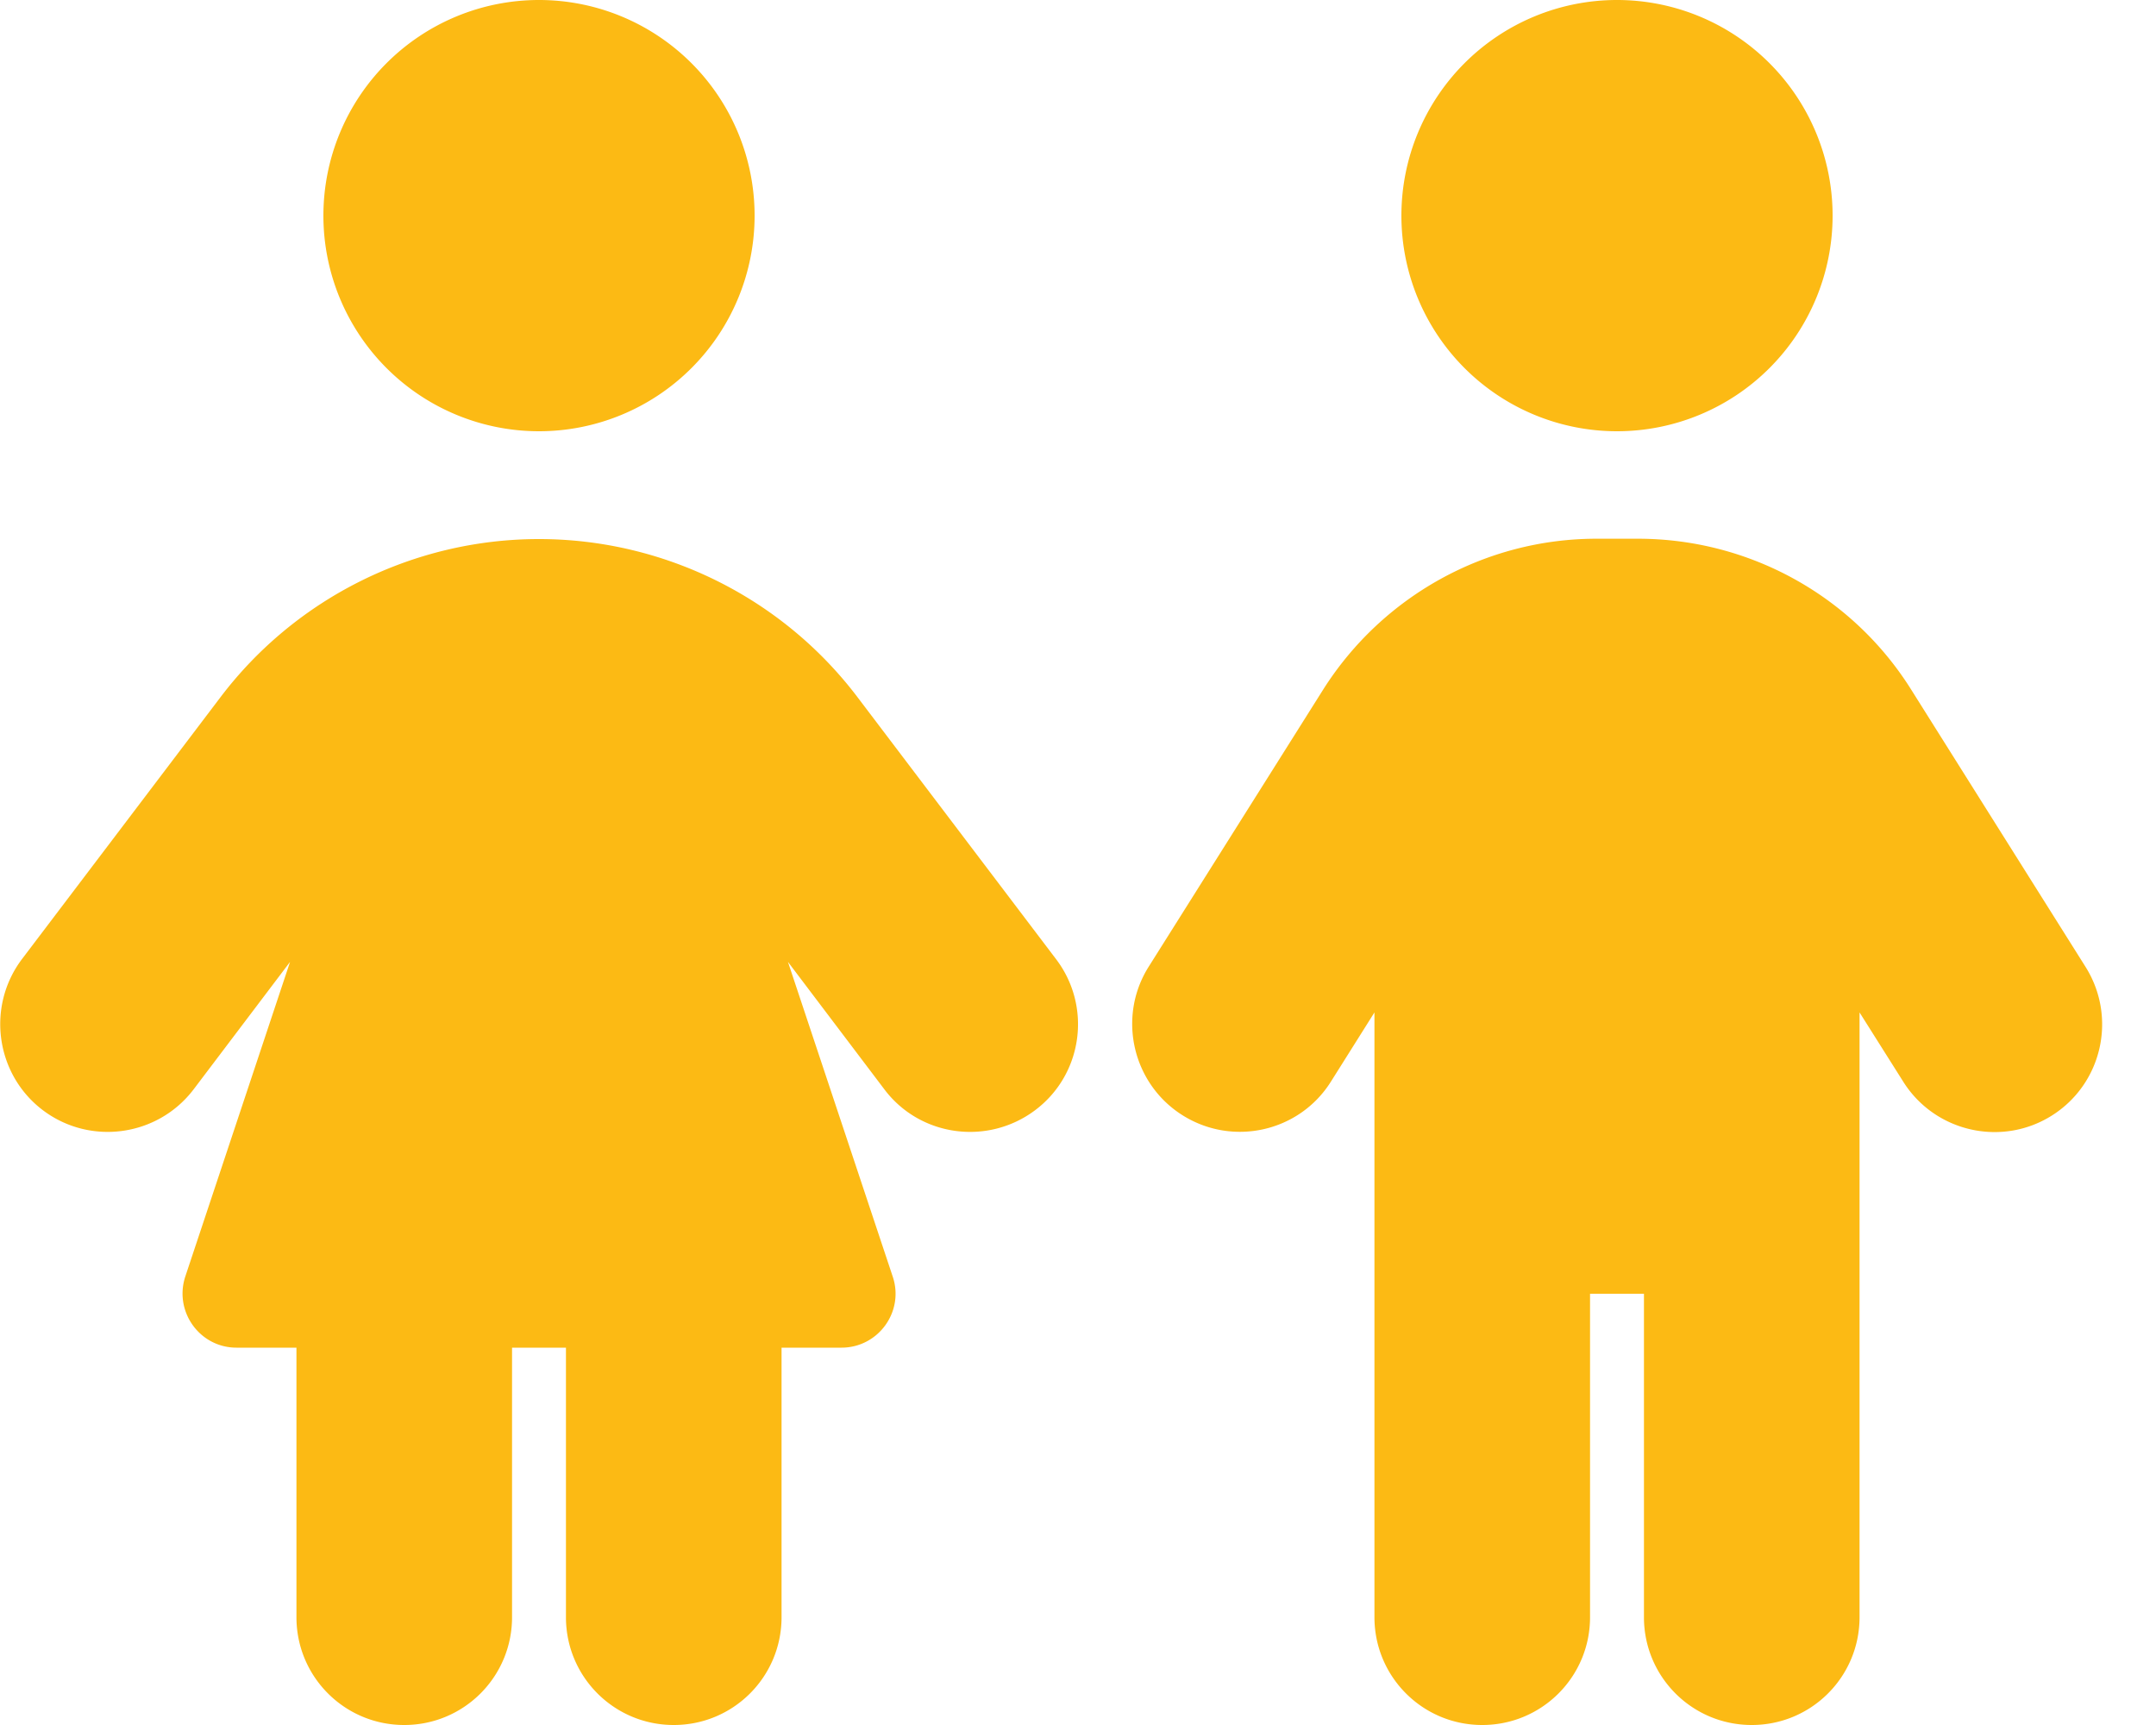 <svg xmlns="http://www.w3.org/2000/svg" viewBox="0 0 640 512"><!--! Font Awesome Pro 6.4.2 by @fontawesome - https://fontawesome.com License - https://fontawesome.com/license (Commercial License) Copyright 2023 Fonticons, Inc.--><path fill="#fcba14" d="M160 0a64 64 0 1 1 0 128 64 64 0 1 1 0-128zM88 480v-80H70.2c-10.9 0-18.6-10.7-15.2-21.1l31.1-93.4-28.6 37.8c-10.7 14.1-30.8 16.8-44.8 6.2s-16.8-30.7-6.2-44.8L65.4 207c22.4-29.6 57.5-47 94.6-47s72.2 17.4 94.6 47l58.9 77.7c10.7 14.1 7.9 34.2-6.2 44.8s-34.2 7.9-44.8-6.2l-28.6-37.8 31.1 93.4c3.5 10.4-4.3 21.1-15.2 21.1H232v80c0 17.7-14.3 32-32 32s-32-14.3-32-32v-80h-16v80c0 17.7-14.3 32-32 32s-32-14.3-32-32zM480 0a64 64 0 1 1 0 128 64 64 0 1 1 0-128zm-8 384v96c0 17.7-14.3 32-32 32s-32-14.3-32-32V300.5L395.1 321c-9.4 15-29.2 19.4-44.1 10s-19.4-29.2-10-44.1l51.7-82.1c17.6-27.9 48.3-44.9 81.2-44.9h12.3c33 0 63.7 16.9 81.2 44.9l51.7 82.2c9.4 15 4.9 34.7-10 44.1s-34.7 4.9-44.1-10l-13-20.6V480c0 17.7-14.3 32-32 32s-32-14.3-32-32v-96h-16z"/></svg>
